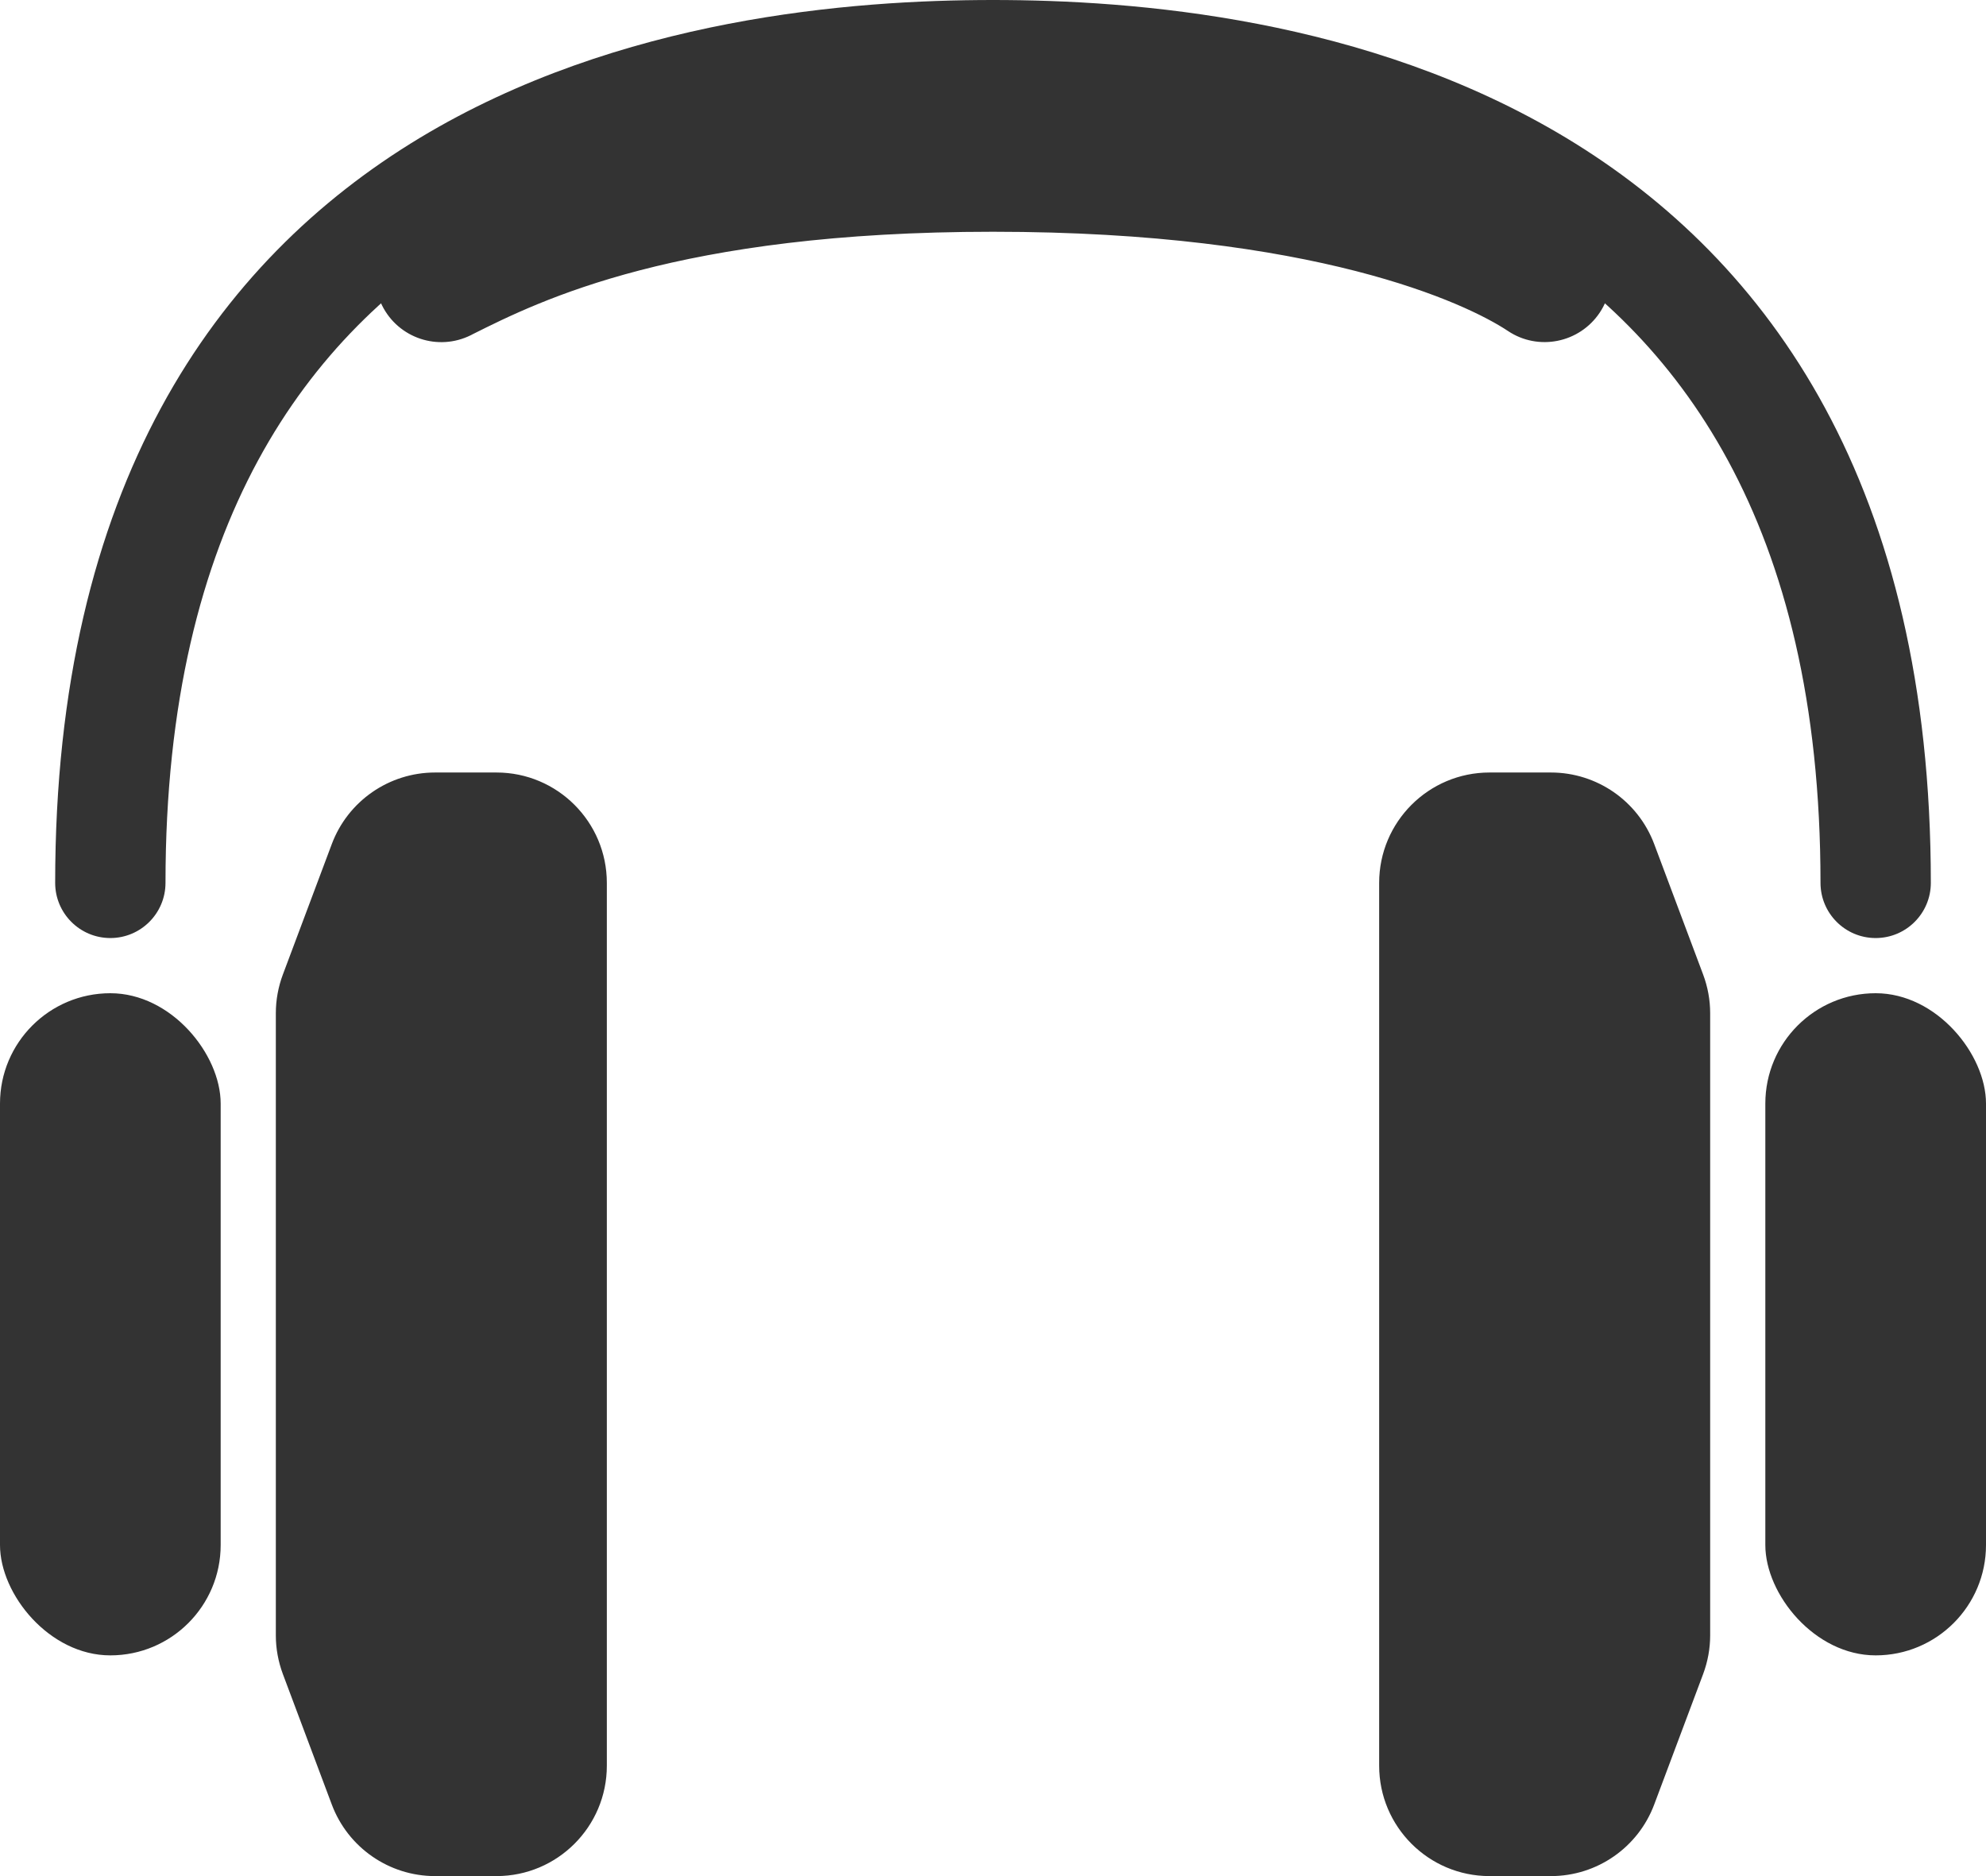<svg width="18" height="17" viewBox="0 0 18 17" fill="none" xmlns="http://www.w3.org/2000/svg">
<path d="M3.007 7.649C3.153 7.259 3.526 7 3.943 7H4.5C5.052 7 5.5 7.448 5.5 8V16C5.5 16.552 5.052 17 4.5 17H3.943C3.526 17 3.153 16.741 3.007 16.351L2.564 15.17C2.522 15.057 2.5 14.939 2.5 14.819V9.181C2.5 9.061 2.522 8.942 2.564 8.83L3.007 7.649Z" fill="#333333"/>
<path d="M14.993 16.351C14.847 16.741 14.474 17 14.057 17L13.5 17C12.948 17 12.5 16.552 12.5 16L12.5 8C12.5 7.448 12.948 7 13.5 7L14.057 7C14.474 7 14.847 7.259 14.993 7.649L15.436 8.83C15.478 8.942 15.5 9.061 15.5 9.181L15.5 14.819C15.5 14.939 15.478 15.057 15.436 15.17L14.993 16.351Z" fill="#333333"/>
<path fill-rule="evenodd" clip-rule="evenodd" d="M4.321 2.107C2.795 3.027 1.5 4.733 1.5 8C1.5 8.276 1.276 8.5 1 8.5C0.724 8.5 0.5 8.276 0.5 8C0.5 4.41 1.955 2.366 3.804 1.25C5.611 0.161 7.723 0 9 0C10.277 0 12.389 0.161 14.196 1.25C16.045 2.366 17.5 4.41 17.5 8C17.5 8.276 17.276 8.5 17 8.5C16.724 8.5 16.5 8.276 16.5 8C16.5 4.733 15.205 3.027 13.679 2.107C12.111 1.16 10.223 1 9 1C7.777 1 5.889 1.16 4.321 2.107Z" fill="#333333"/>
<rect y="9" width="2" height="6" rx="1" fill="#333333"/>
<rect x="18" y="15" width="2" height="6" rx="1" transform="rotate(180 18 15)" fill="#333333"/>
<path fill-rule="evenodd" clip-rule="evenodd" d="M4.285 3.028C4.28 3.031 4.274 3.034 4.268 3.037C3.971 3.185 3.611 3.065 3.463 2.768C3.315 2.472 3.435 2.111 3.731 1.963C4.461 1.598 5.887 0.9 9 0.9C12.079 0.9 13.706 1.583 14.332 2.001C14.608 2.184 14.683 2.557 14.499 2.833C14.315 3.108 13.942 3.183 13.667 2.999C13.293 2.75 11.92 2.1 9 2.1C6.14 2.1 4.895 2.723 4.285 3.028Z" fill="#333333"/>
</svg>
